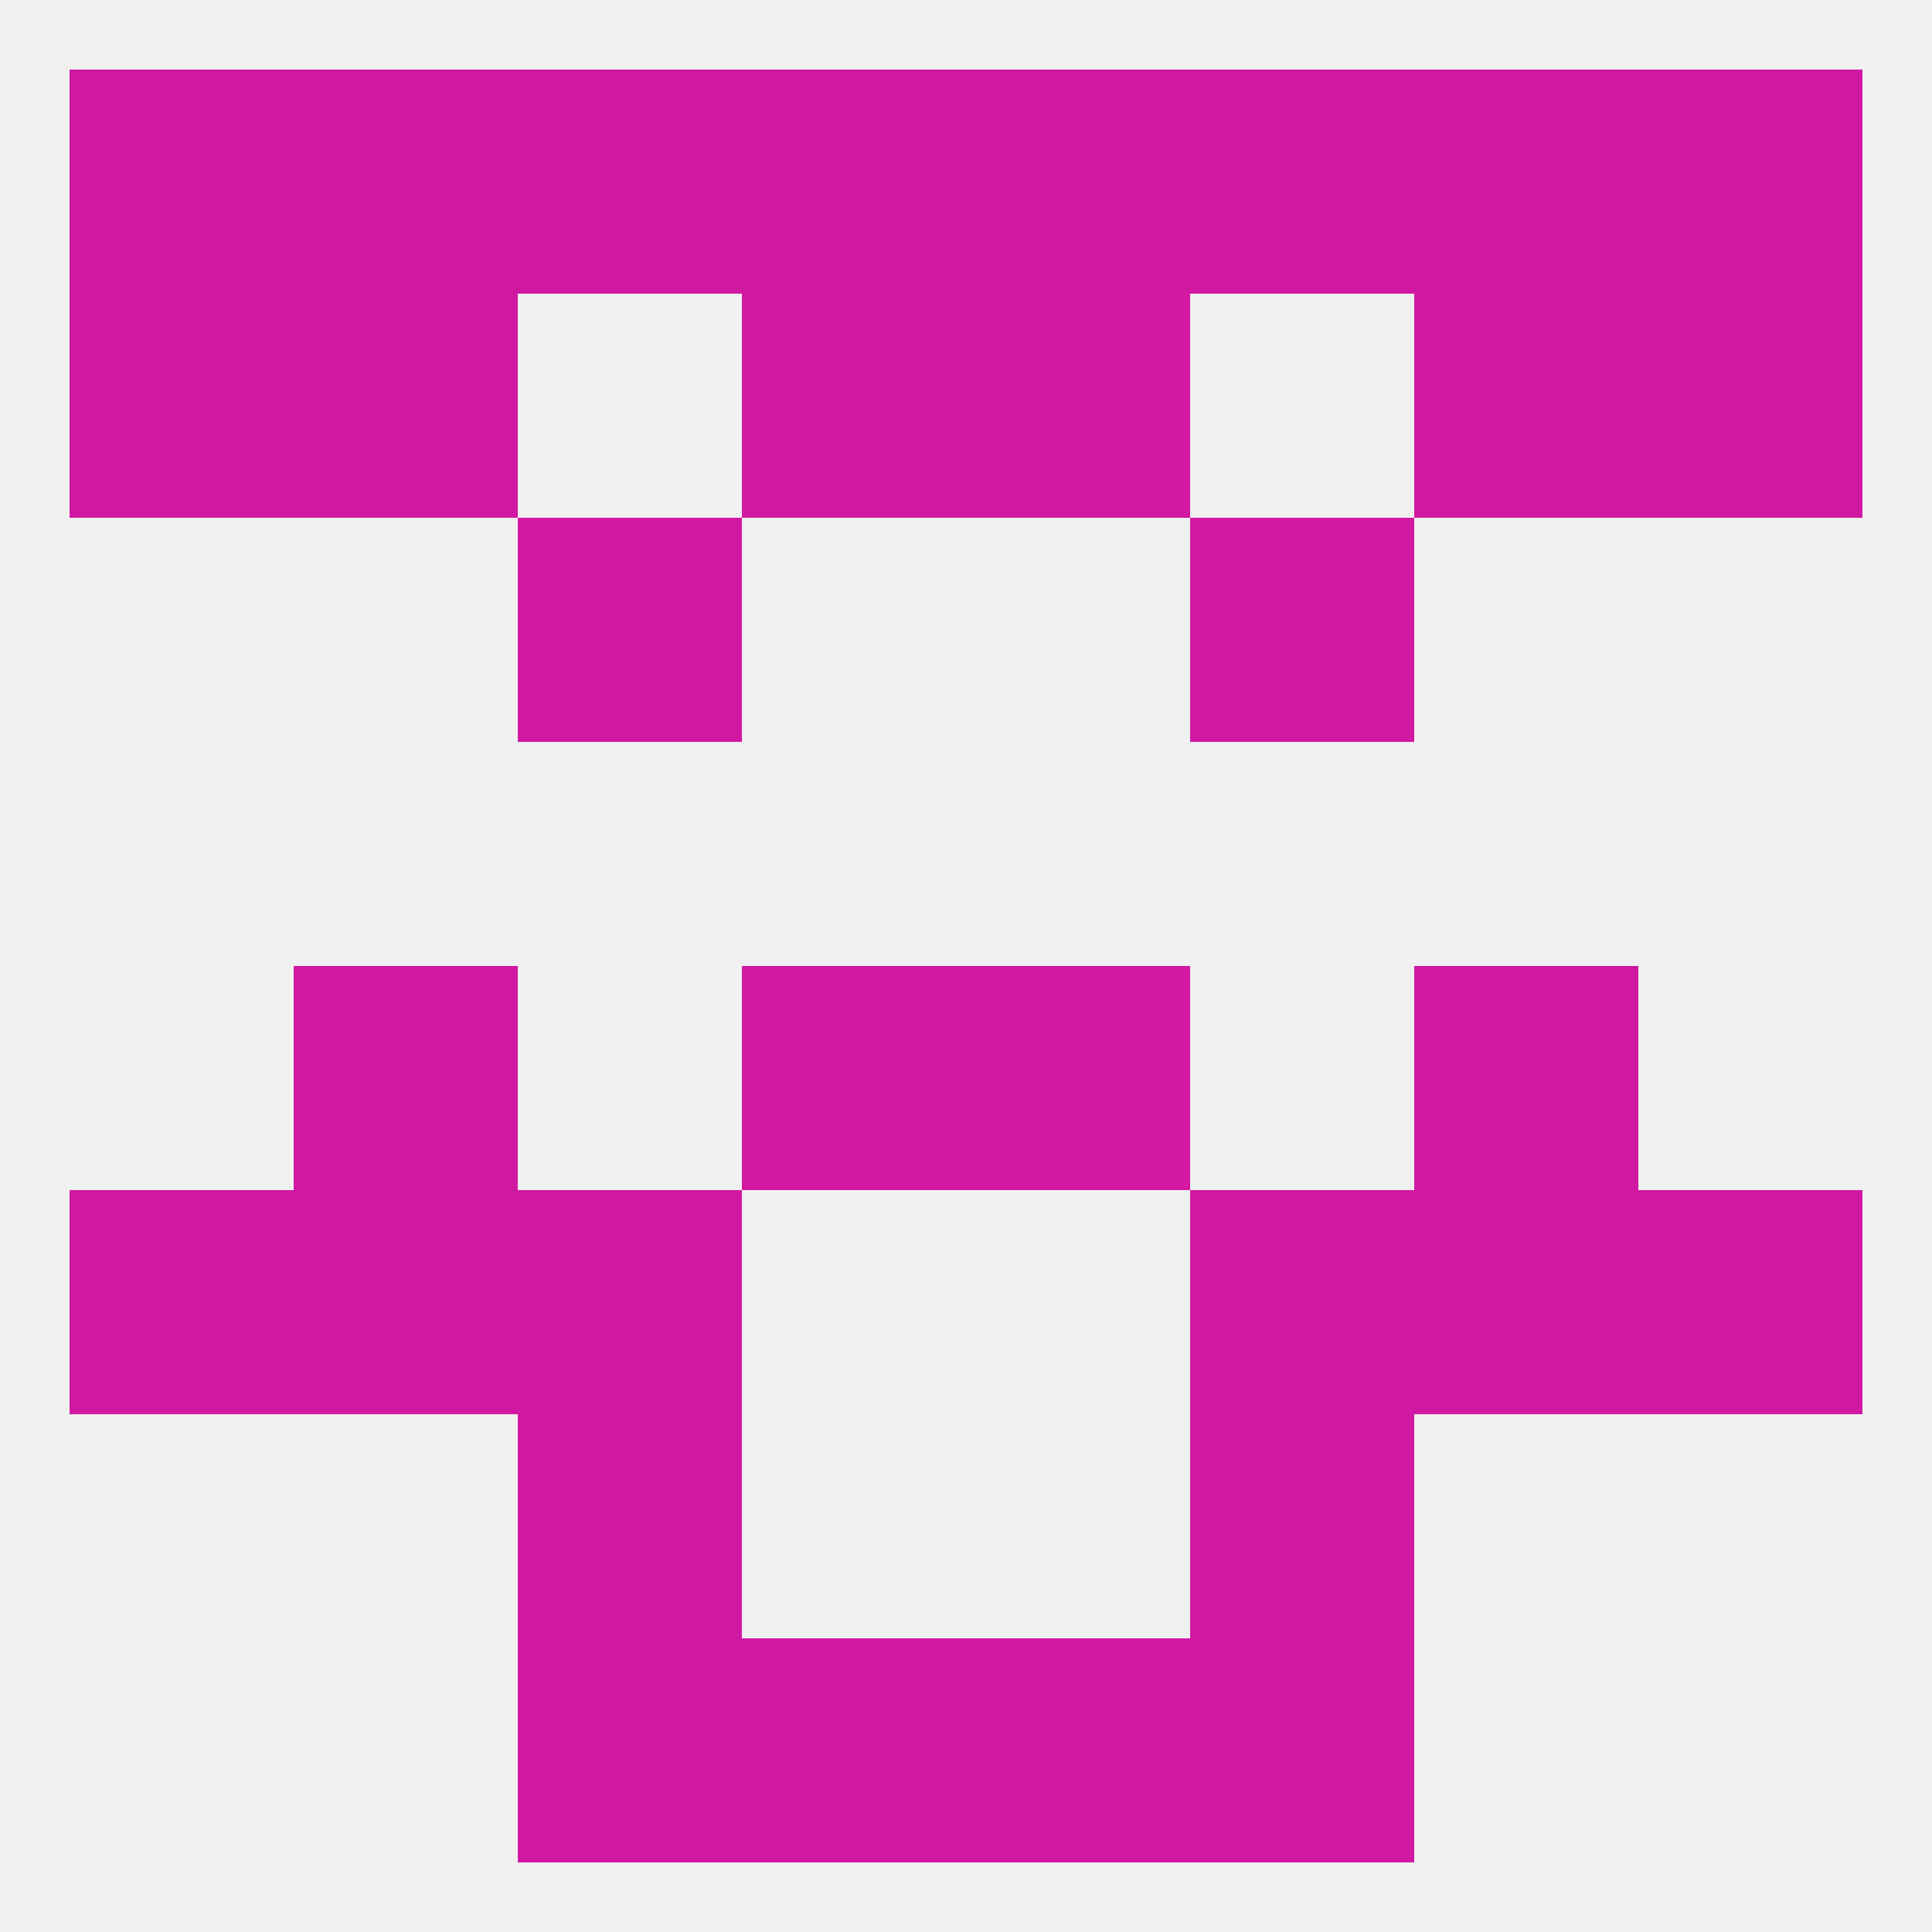 
<!--   <?xml version="1.0"?> -->
<svg version="1.1" baseprofile="full" xmlns="http://www.w3.org/2000/svg" xmlns:xlink="http://www.w3.org/1999/xlink" xmlns:ev="http://www.w3.org/2001/xml-events" width="250" height="250" viewBox="0 0 250 250" >
	<rect width="100%" height="100%" fill="rgba(240,240,240,255)"/>

	<rect x="9" y="38" width="29" height="29" fill="rgba(209,24,163,255)"/>
	<rect x="212" y="38" width="29" height="29" fill="rgba(209,24,163,255)"/>
	<rect x="38" y="38" width="29" height="29" fill="rgba(209,24,163,255)"/>
	<rect x="183" y="38" width="29" height="29" fill="rgba(209,24,163,255)"/>
	<rect x="96" y="38" width="29" height="29" fill="rgba(209,24,163,255)"/>
	<rect x="125" y="38" width="29" height="29" fill="rgba(209,24,163,255)"/>
	<rect x="154" y="67" width="29" height="29" fill="rgba(209,24,163,255)"/>
	<rect x="67" y="67" width="29" height="29" fill="rgba(209,24,163,255)"/>
	<rect x="96" y="125" width="29" height="29" fill="rgba(209,24,163,255)"/>
	<rect x="125" y="125" width="29" height="29" fill="rgba(209,24,163,255)"/>
	<rect x="38" y="125" width="29" height="29" fill="rgba(209,24,163,255)"/>
	<rect x="183" y="125" width="29" height="29" fill="rgba(209,24,163,255)"/>
	<rect x="212" y="154" width="29" height="29" fill="rgba(209,24,163,255)"/>
	<rect x="38" y="154" width="29" height="29" fill="rgba(209,24,163,255)"/>
	<rect x="183" y="154" width="29" height="29" fill="rgba(209,24,163,255)"/>
	<rect x="67" y="154" width="29" height="29" fill="rgba(209,24,163,255)"/>
	<rect x="154" y="154" width="29" height="29" fill="rgba(209,24,163,255)"/>
	<rect x="9" y="154" width="29" height="29" fill="rgba(209,24,163,255)"/>
	<rect x="67" y="183" width="29" height="29" fill="rgba(209,24,163,255)"/>
	<rect x="154" y="183" width="29" height="29" fill="rgba(209,24,163,255)"/>
	<rect x="125" y="212" width="29" height="29" fill="rgba(209,24,163,255)"/>
	<rect x="67" y="212" width="29" height="29" fill="rgba(209,24,163,255)"/>
	<rect x="154" y="212" width="29" height="29" fill="rgba(209,24,163,255)"/>
	<rect x="96" y="212" width="29" height="29" fill="rgba(209,24,163,255)"/>
	<rect x="38" y="9" width="29" height="29" fill="rgba(209,24,163,255)"/>
	<rect x="9" y="9" width="29" height="29" fill="rgba(209,24,163,255)"/>
	<rect x="67" y="9" width="29" height="29" fill="rgba(209,24,163,255)"/>
	<rect x="125" y="9" width="29" height="29" fill="rgba(209,24,163,255)"/>
	<rect x="183" y="9" width="29" height="29" fill="rgba(209,24,163,255)"/>
	<rect x="212" y="9" width="29" height="29" fill="rgba(209,24,163,255)"/>
	<rect x="154" y="9" width="29" height="29" fill="rgba(209,24,163,255)"/>
	<rect x="96" y="9" width="29" height="29" fill="rgba(209,24,163,255)"/>
</svg>